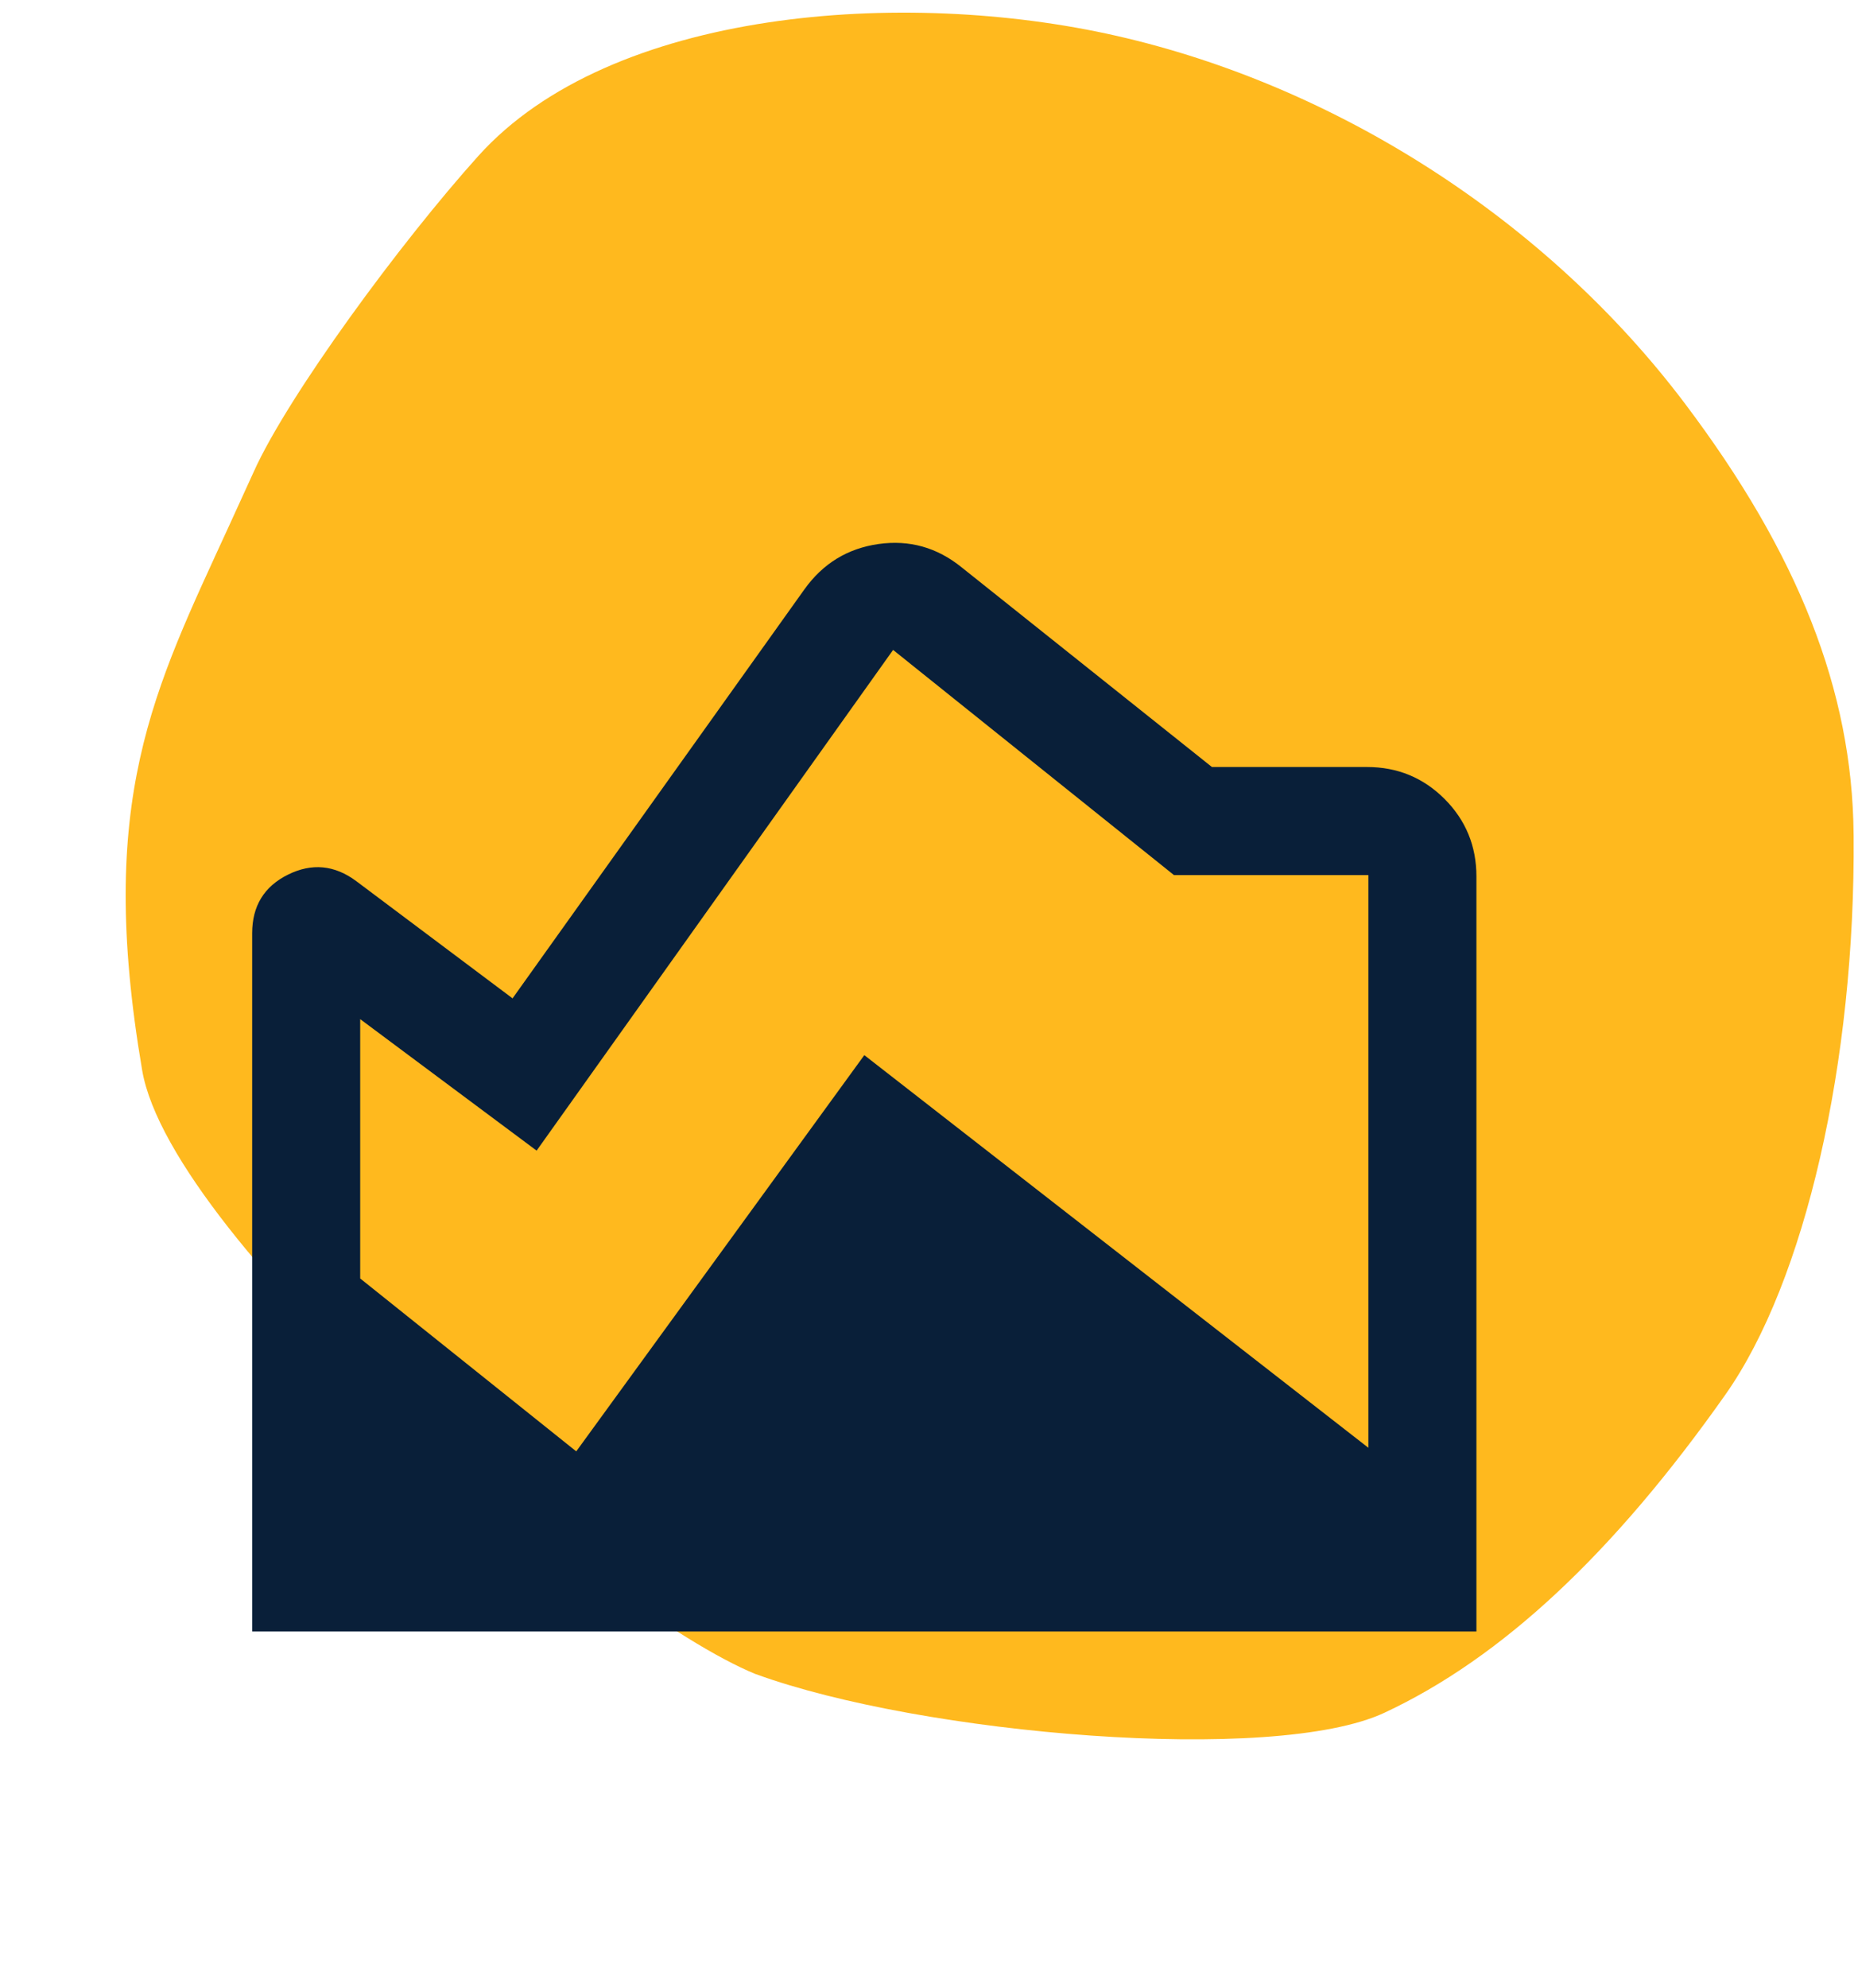 <svg width="43" height="46" viewBox="0 0 43 46" fill="none" xmlns="http://www.w3.org/2000/svg">
<path d="M17.497 38.733C21.333 40.129 29.471 40.826 32.04 39.625C34.752 38.358 37.334 35.948 39.932 32.264C41.776 29.647 42.94 24.574 42.899 19.338L42.898 19.288C42.867 15.984 41.622 12.816 38.983 9.321C35.774 5.074 30.909 1.979 25.834 0.828C20.925 -0.287 14.136 0.201 11.071 3.607C9.268 5.609 6.661 9.159 5.872 10.915L5.308 12.15C3.55 15.985 2.224 18.5 3.29 24.76C3.964 28.715 13.934 37.287 17.496 38.734L17.497 38.733Z" fill="#FFB91E"/>
<path d="M22.256 13.126L28.048 17.745H31.637C32.34 17.745 32.938 17.991 33.431 18.483C33.923 18.976 34.169 19.574 34.169 20.277V37.745H5.836V21.591C5.836 20.961 6.112 20.509 6.665 20.235C7.217 19.962 7.744 20.012 8.246 20.386L11.862 23.097L18.618 13.633C19.045 13.037 19.616 12.688 20.331 12.586C21.046 12.485 21.687 12.665 22.256 13.126ZM8.336 23.578V29.578L13.336 33.578L20.003 24.411L31.669 33.495V20.245H27.169L20.669 15.036L12.419 26.62L8.336 23.578Z" fill="#091F39"/>
</svg>
